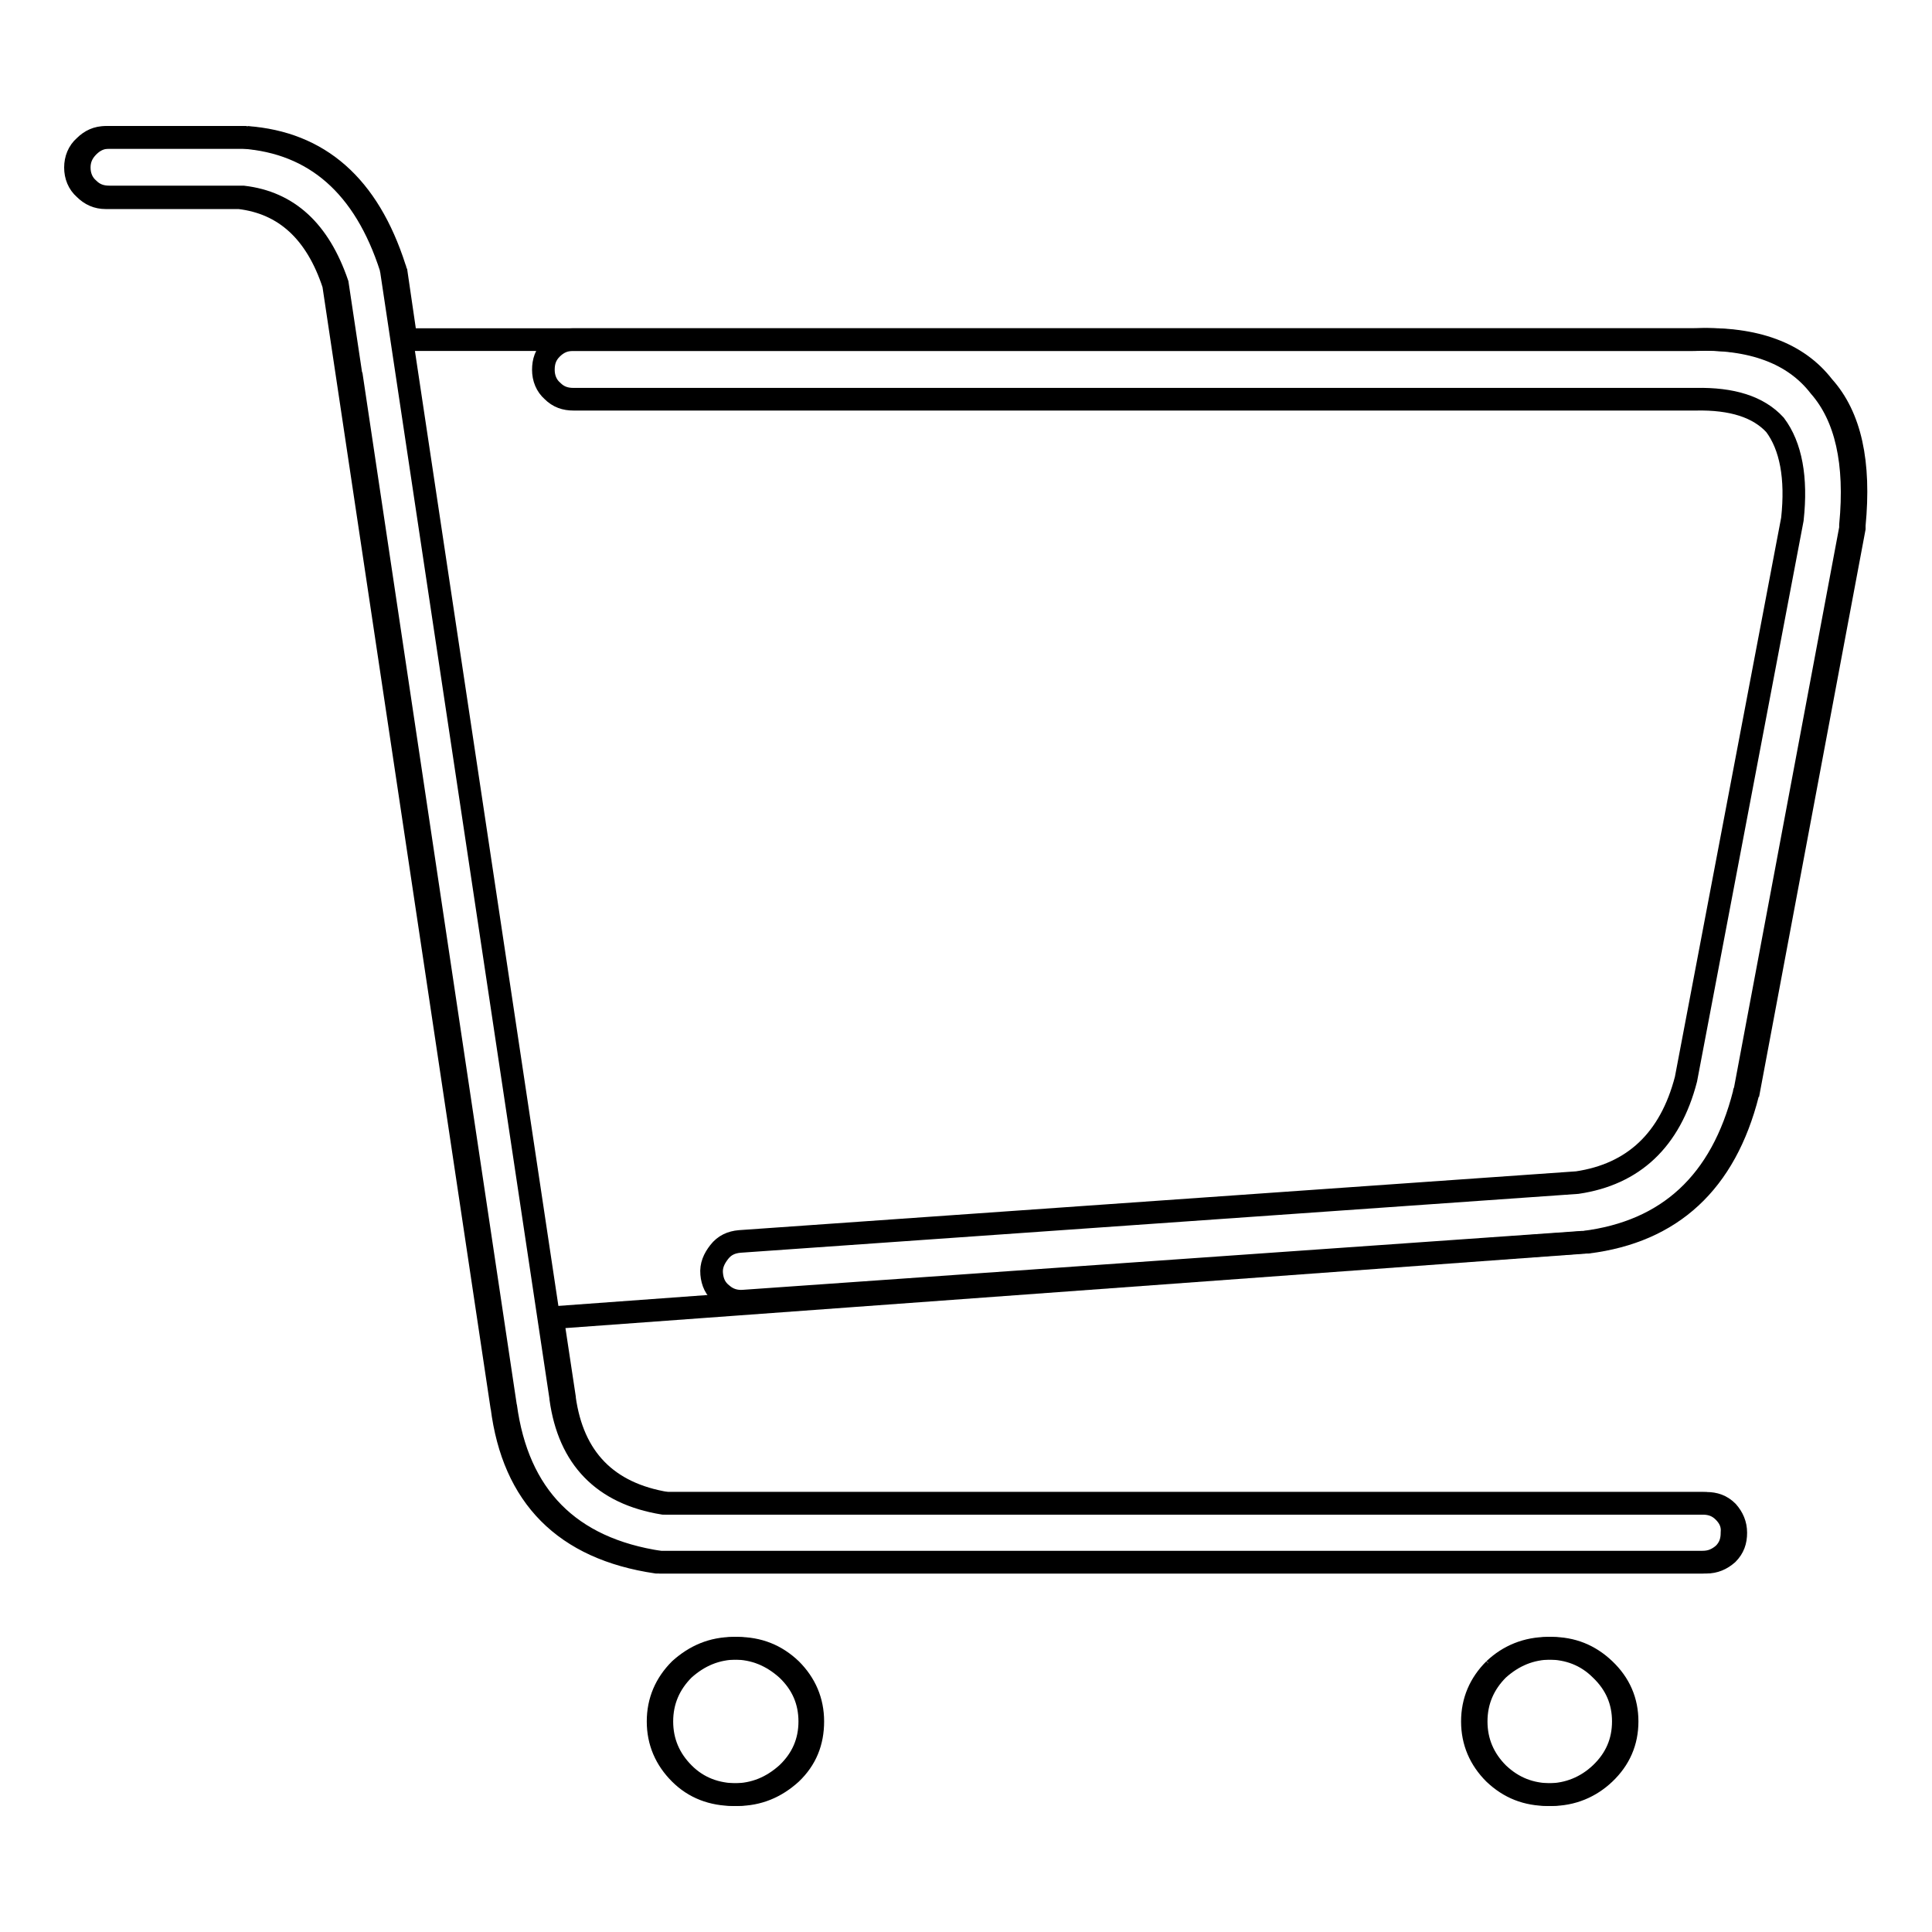<?xml version="1.0" encoding="utf-8"?>
<!-- Svg Vector Icons : http://www.onlinewebfonts.com/icon -->
<!DOCTYPE svg PUBLIC "-//W3C//DTD SVG 1.1//EN" "http://www.w3.org/Graphics/SVG/1.1/DTD/svg11.dtd">
<svg version="1.1" xmlns="http://www.w3.org/2000/svg" xmlns:xlink="http://www.w3.org/1999/xlink" x="0px" y="0px" viewBox="0 0 256 256" enable-background="new 0 0 256 256" xml:space="preserve">
<g><g><path stroke-width="3" fill-opacity="0" stroke="#000000"  d="M245.2,70c0-0.1,0-0.2,0-0.4c0.8-8.3-0.6-14.4-4.1-18.4c-3.4-4.4-9-6.5-16.8-6.2H75.9c-1.1,0-2,0.4-2.8,1.2C72.3,47,72,47.9,72,49c0,1.1,0.4,2.1,1.2,2.8c0.8,0.8,1.7,1.1,2.8,1.1h148.6h0.1c4.8-0.1,8.3,1,10.5,3.4c2.1,2.8,2.9,7,2.3,12.5L223.4,143c-2.1,8.1-7,12.6-14.4,13.7l-111,7.8c-1.1,0.1-2,0.5-2.7,1.4c-0.7,0.9-1.1,1.8-1,2.9c0.1,1.1,0.5,2,1.4,2.7c0.8,0.7,1.8,1,2.9,0.9l111.1-7.8h0.2c11.1-1.4,18.2-7.9,21.2-19.7c0-0.1,0-0.2,0.1-0.3L245.2,70"/><path stroke-width="3" fill-opacity="0" stroke="#000000"  d="M228.4,200.3c-0.8-0.8-1.7-1.1-2.8-1.1H87.9c-8-1.3-12.5-6-13.6-13.9l0-0.1L51.9,36.1c0-0.2-0.1-0.4-0.1-0.6c-3.5-10.9-10.1-16.6-19.6-17.3c-0.1,0-0.2,0-0.3,0H14c-1.1,0-2,0.4-2.8,1.2c-0.8,0.7-1.2,1.7-1.2,2.8c0,1.1,0.4,2.1,1.2,2.8c0.8,0.8,1.7,1.2,2.8,1.2h17.7c6,0.7,10.2,4.5,12.5,11.5l22.3,148.8l0-0.1C68,198.3,74.8,205.2,87,207c0.2,0,0.4,0,0.6,0h138c1.1,0,2-0.4,2.8-1.1c0.8-0.8,1.1-1.7,1.1-2.8C229.6,202,229.2,201.1,228.4,200.3"/><path stroke-width="3" fill-opacity="0" stroke="#000000"  d="M198,221.2c-1.9,1.9-2.9,4.2-2.9,6.9s1,5,2.9,6.9c2,1.9,4.3,2.8,7.1,2.8c2.7,0,5.1-1,7-2.8c2-1.9,3-4.2,3-6.9s-1-5-3-6.9c-1.9-1.9-4.3-2.8-7-2.8C202.3,218.4,199.9,219.4,198,221.2"/><path stroke-width="3" fill-opacity="0" stroke="#000000"  d="M97.2,218.4c-2.8,0-5.1,1-7.1,2.8c-1.9,1.9-2.9,4.2-2.9,6.9s1,5,2.9,6.9c1.9,1.9,4.3,2.8,7.1,2.8c2.8,0,5.1-1,7.1-2.8c2-1.9,3-4.2,3-6.9c0-2.7-1-5-3-6.9C102.3,219.4,100,218.4,97.2,218.4"/><path stroke-width="3" fill-opacity="0" stroke="#000000"  d="M107.7,228.1c0-2.7-1-5-2.9-6.9c-2-1.9-4.3-2.8-7.1-2.8c-2.8,0-5.1,1-7.1,2.8c-1.9,1.9-2.9,4.2-2.9,6.9s1,5,2.9,6.9c1.9,1.9,4.3,2.8,7.1,2.8c2.8,0,5.1-1,7.1-2.8C106.8,233.1,107.7,230.8,107.7,228.1"/><path stroke-width="3" fill-opacity="0" stroke="#000000"  d="M198.5,221.2c-1.9,1.9-2.9,4.2-2.9,6.9s1,5,2.9,6.9c2,1.9,4.3,2.8,7.1,2.8c2.7,0,5.1-1,7-2.8c2-1.9,3-4.2,3-6.9s-1-5-3-6.9c-2-1.9-4.3-2.8-7-2.8C202.8,218.4,200.5,219.4,198.5,221.2"/><path stroke-width="3" fill-opacity="0" stroke="#000000"  d="M32.7,18.2c-0.1,0-0.2,0-0.4,0H14.5c-1.1,0-2,0.4-2.8,1.2c-0.8,0.8-1.2,1.7-1.2,2.8c0,1.1,0.4,2.1,1.2,2.8c0.8,0.8,1.7,1.1,2.8,1.1h17.7c6,0.7,10.1,4.5,12.5,11.5l1.8,12c0,0.1,0,0.3,0.1,0.4L67,186.4l0-0.1c1.6,11.9,8.4,18.9,20.5,20.7c0.2,0,0.4,0,0.6,0h138c1.1,0,2-0.4,2.8-1.1c0.8-0.8,1.1-1.7,1.1-2.8c0-1.1-0.4-2-1.1-2.8c-0.8-0.8-1.7-1.1-2.8-1.1H88.4c-8-1.3-12.5-6-13.6-13.9l0-0.1l-1.6-10.6l137-10h0.2c11.1-1.4,18.2-7.9,21.2-19.7c0-0.1,0-0.2,0.1-0.3l14-74.6c0-0.1,0-0.2,0-0.4c0.8-8.3-0.5-14.4-4.1-18.4c-3.4-4.4-9-6.5-16.8-6.2h-171l-1.3-8.9c-0.1-0.2-0.1-0.4-0.2-0.6C48.8,24.6,42.3,18.9,32.7,18.2"/></g></g>
</svg>